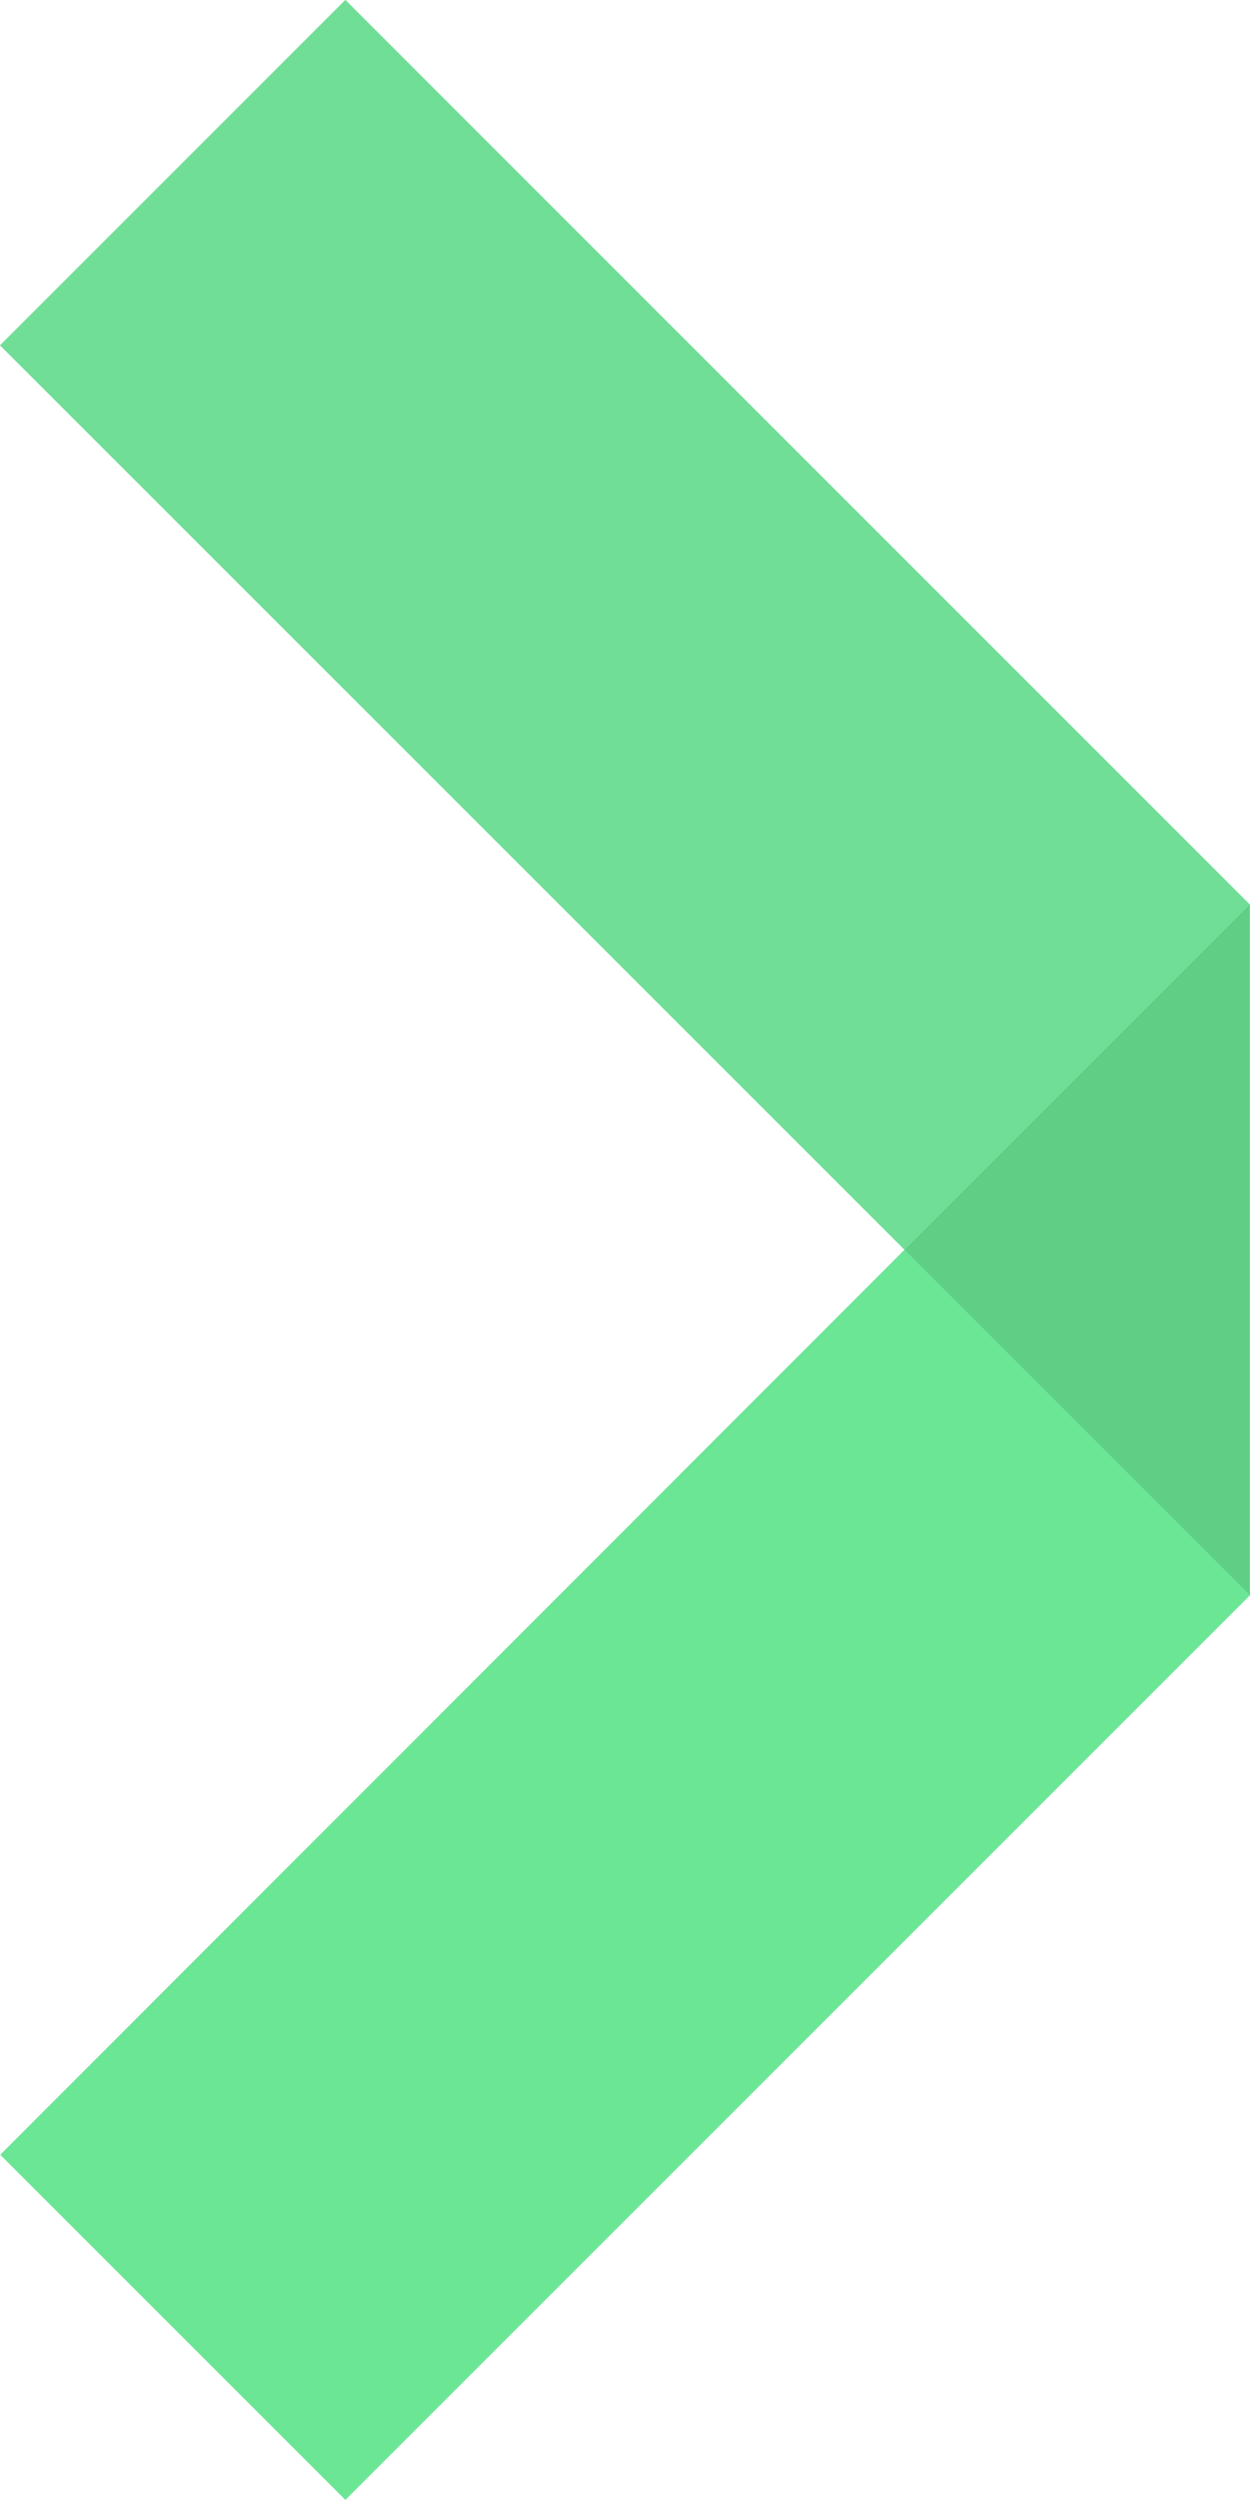 <svg width="10" height="20" fill="none" xmlns="http://www.w3.org/2000/svg"><path fill-rule="evenodd" clip-rule="evenodd" d="M2.763 0l7.236 7.237v5.524l-7.236 7.237-2.76-2.76 7.234-7.24L.001 2.763 2.763 0z" fill="#5FCF86"/><path fill-rule="evenodd" clip-rule="evenodd" d="M10 12.761l-7.237 7.237-2.76-2.76 7.234-7.239L10 12.761z" fill="#6AE695"/><path fill-rule="evenodd" clip-rule="evenodd" d="M2.763 0l7.236 7.237-2.762 2.762L.001 2.762 2.763 0z" fill="#71DE98"/></svg>